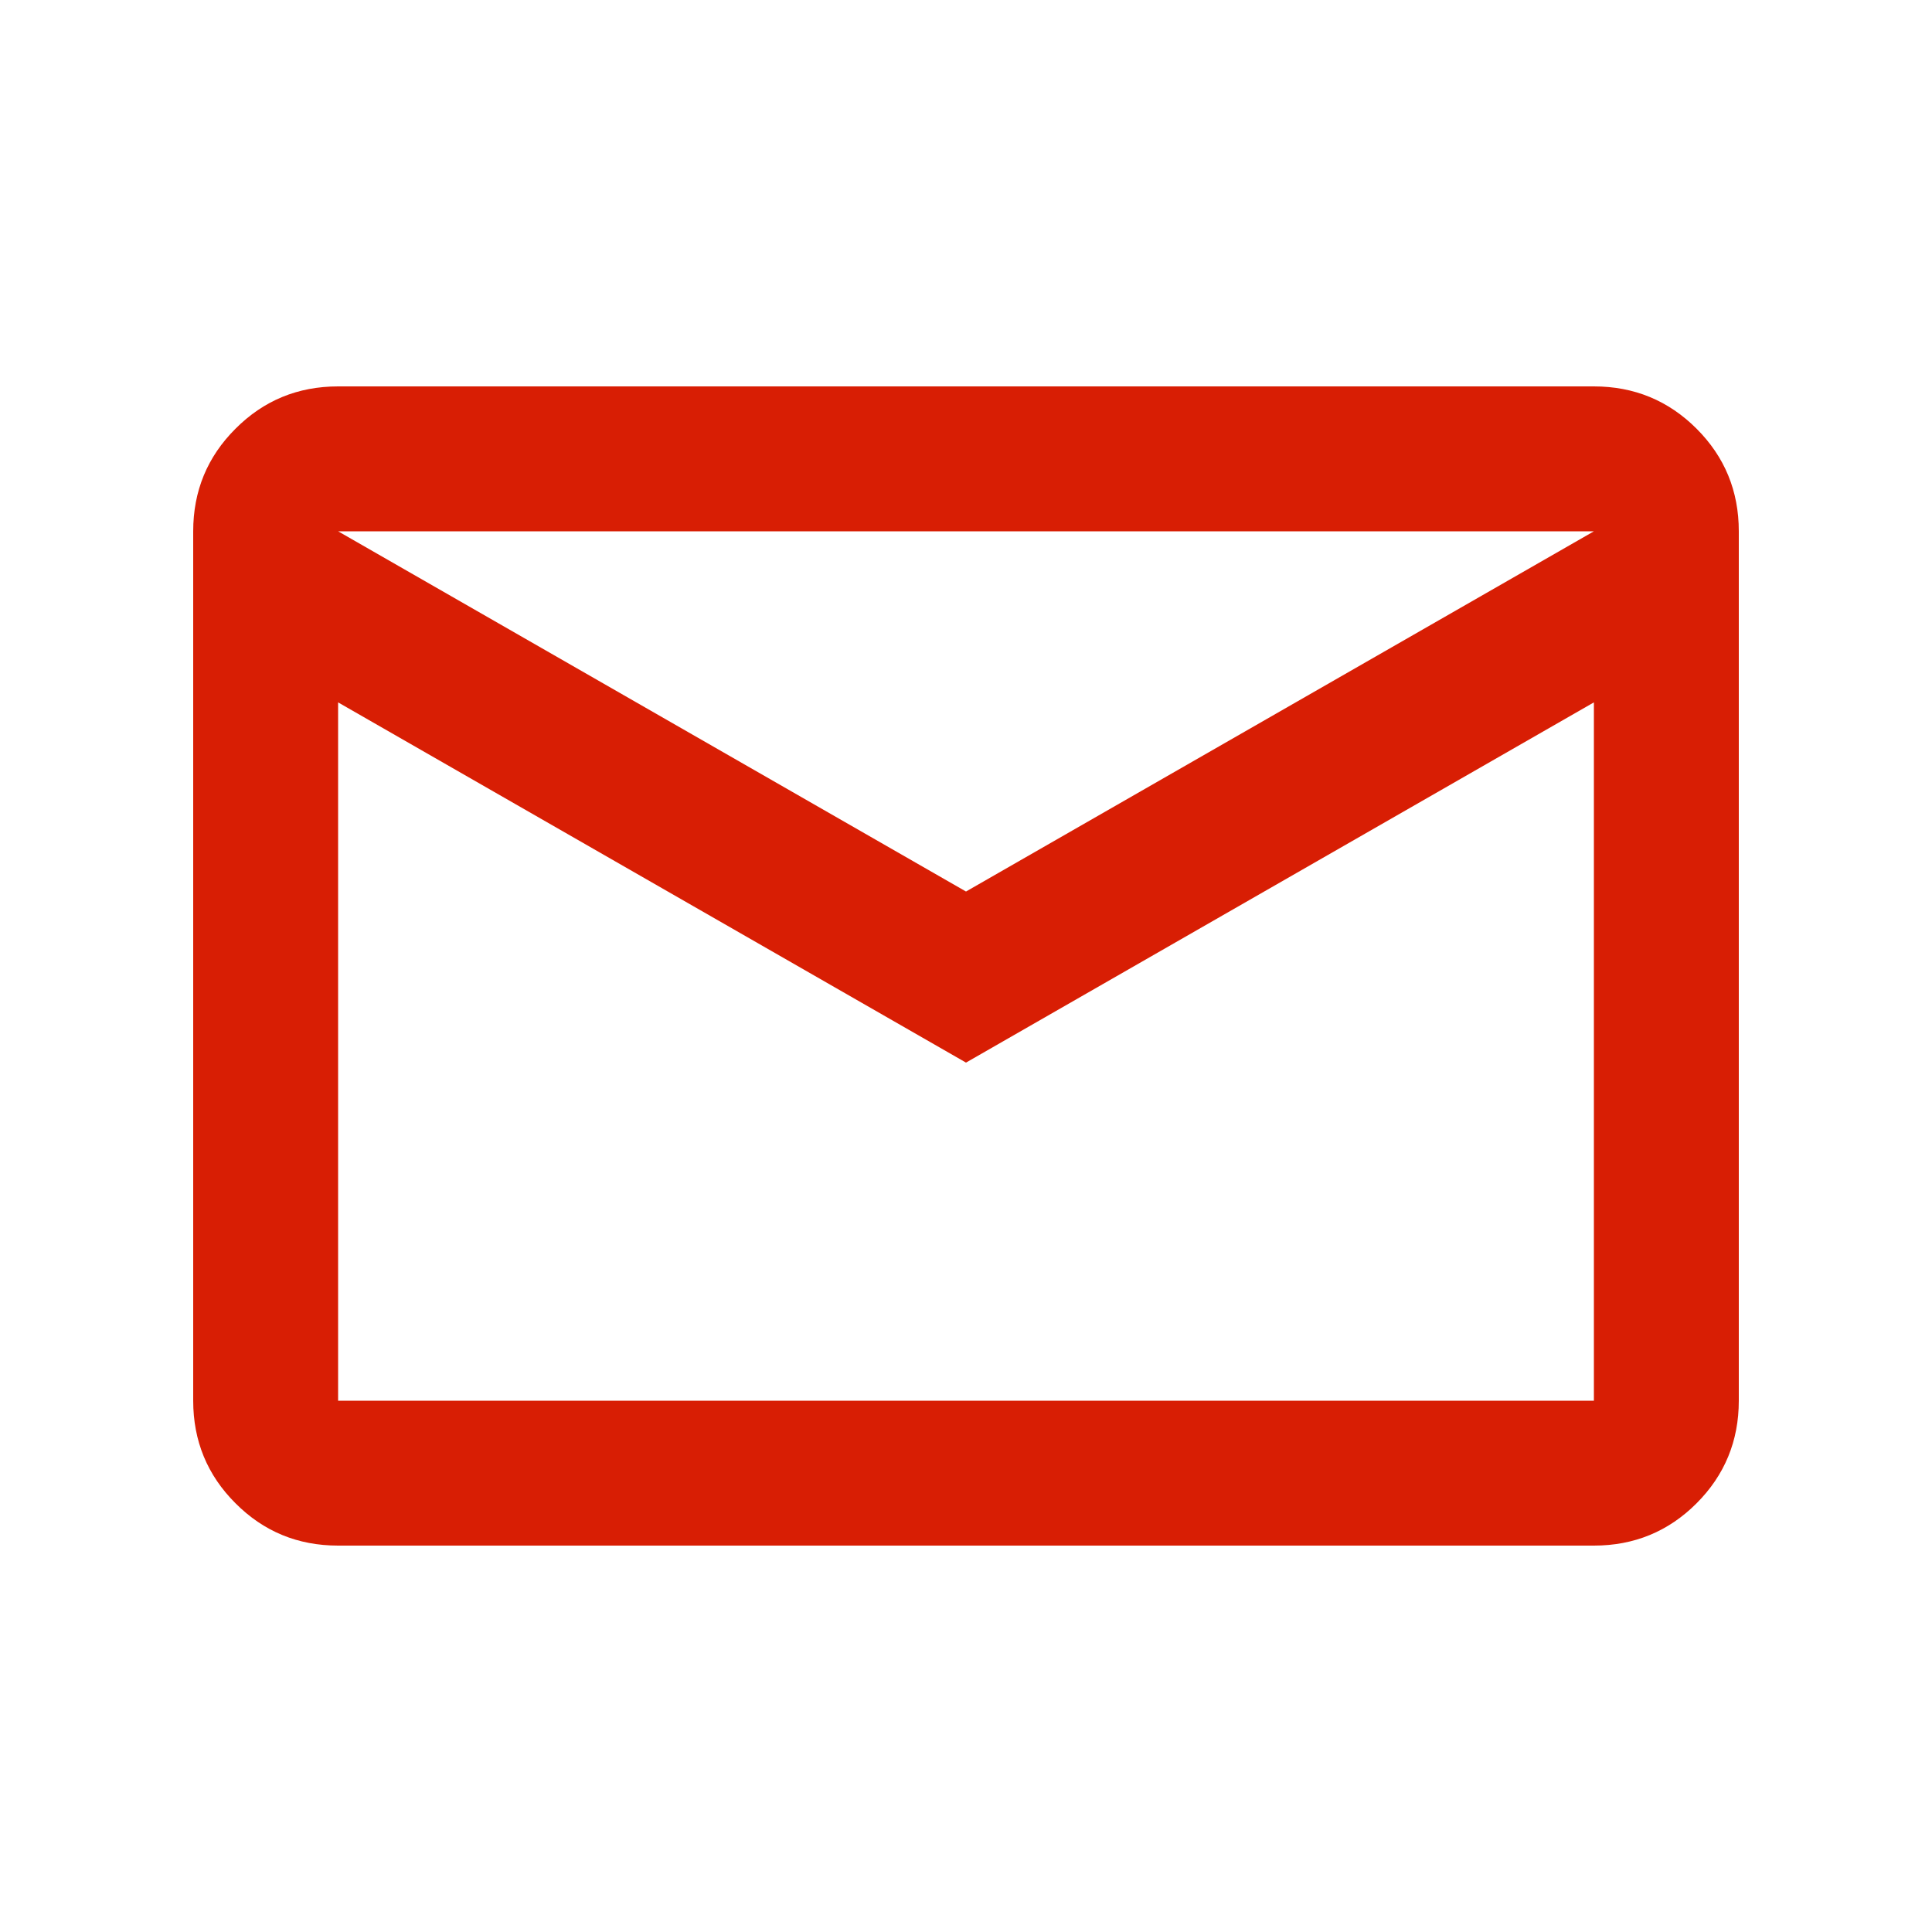 <?xml version="1.0" encoding="utf-8"?>
<!-- Generator: Adobe Illustrator 15.0.0, SVG Export Plug-In . SVG Version: 6.00 Build 0)  -->
<!DOCTYPE svg PUBLIC "-//W3C//DTD SVG 1.1//EN" "http://www.w3.org/Graphics/SVG/1.1/DTD/svg11.dtd">
<svg version="1.1" id="Layer_1" xmlns="http://www.w3.org/2000/svg" xmlns:xlink="http://www.w3.org/1999/xlink" x="0px" y="0px"
	 width="20px" height="20px" viewBox="0 0 20 20" enable-background="new 0 0 20 20" xml:space="preserve">
<path fill="#D81E04" d="M3.5,16c-0.417,0-0.771-0.146-1.062-0.438C2.146,15.271,2,14.916,2,14.5v-9c0-0.417,0.146-0.771,0.438-1.062
	C2.729,4.146,3.083,4,3.5,4h13c0.416,0,0.771,0.146,1.063,0.438C17.854,4.729,18,5.083,18,5.5v9c0,0.416-0.146,0.771-0.438,1.063
	C17.271,15.854,16.916,16,16.5,16H3.5z M10,11L3.5,7.271V14.5h13V7.271L10,11z M10,9.229L16.5,5.5h-13L10,9.229z M3.5,7.271V5.5v9
	V7.271z"/>
</svg>
